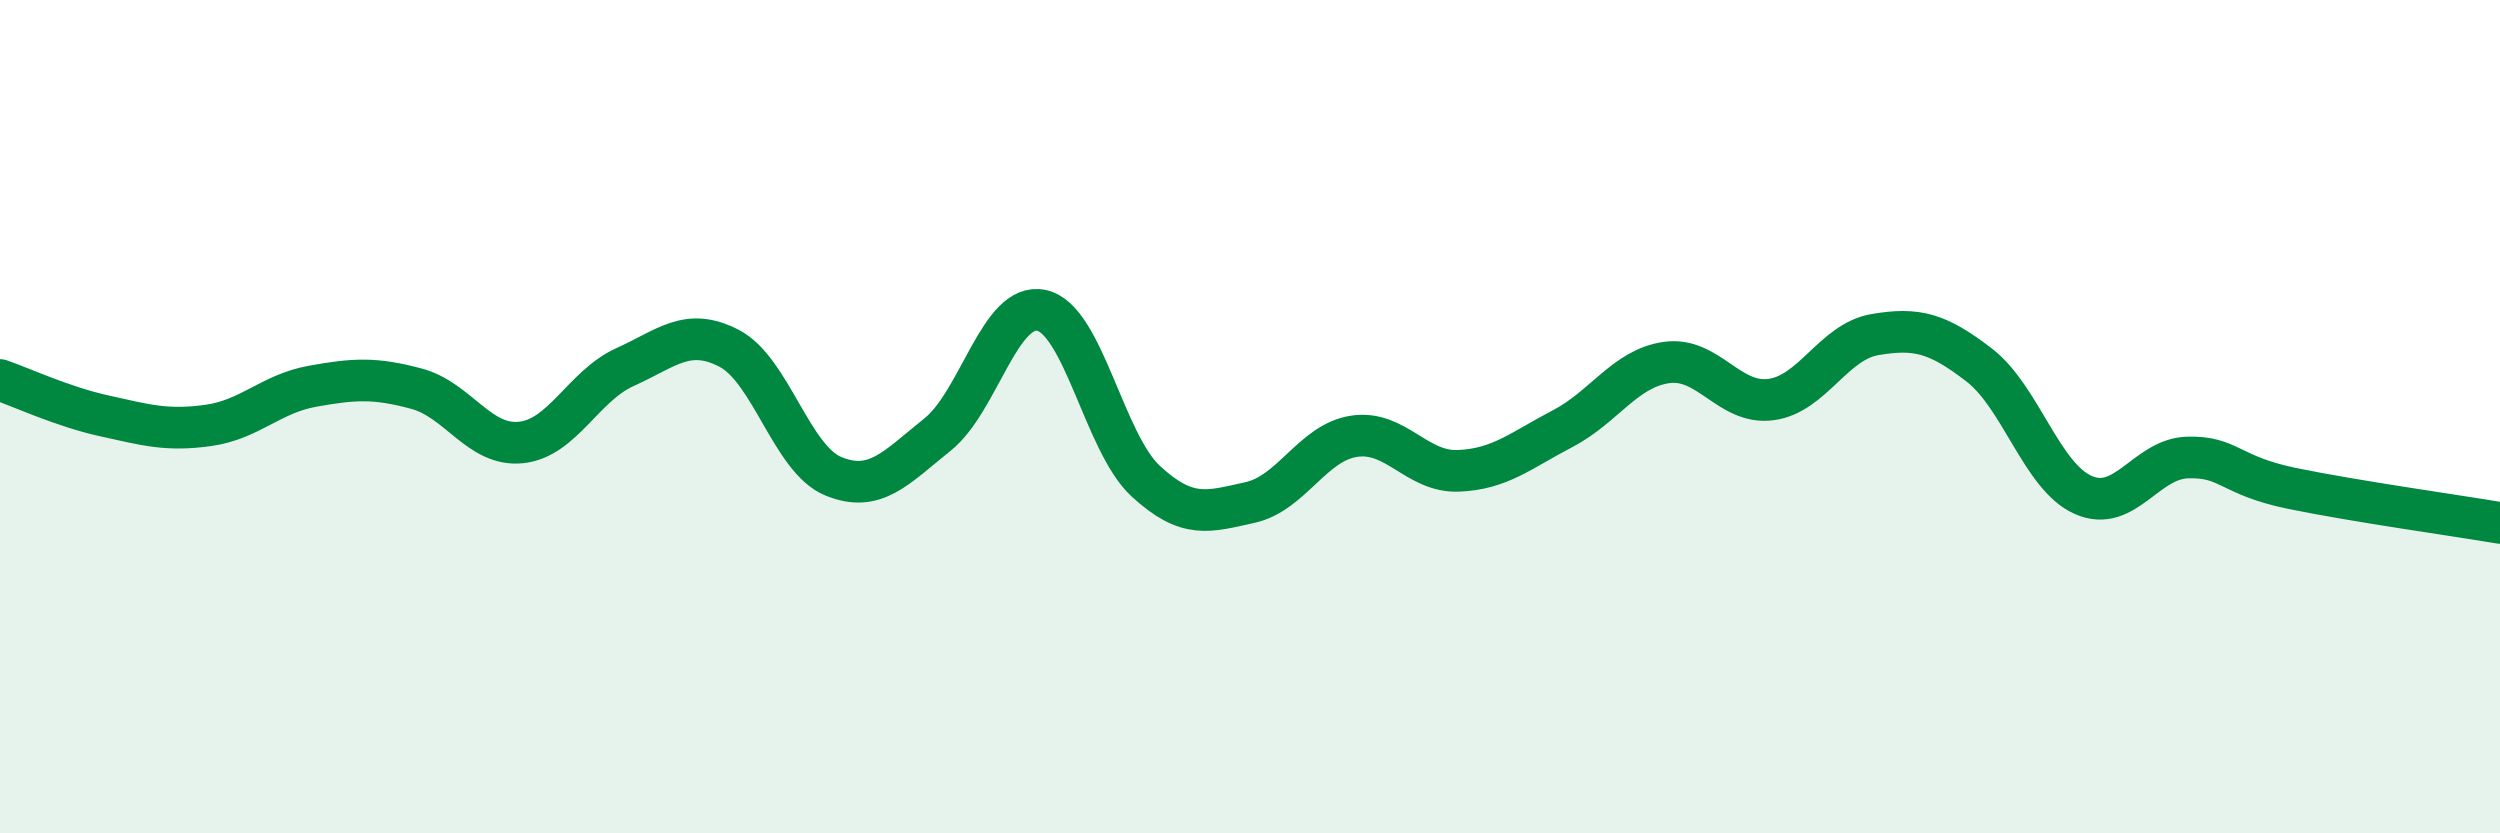 
    <svg width="60" height="20" viewBox="0 0 60 20" xmlns="http://www.w3.org/2000/svg">
      <path
        d="M 0,9.12 C 0.5,9.29 1.5,9.76 2.5,9.98 C 3.5,10.2 4,10.35 5,10.21 C 6,10.07 6.5,9.45 7.5,9.27 C 8.5,9.09 9,9.06 10,9.33 C 11,9.6 11.5,10.72 12.5,10.62 C 13.5,10.52 14,9.26 15,8.81 C 16,8.36 16.5,7.84 17.5,8.36 C 18.5,8.88 19,11.02 20,11.43 C 21,11.84 21.5,11.23 22.5,10.43 C 23.5,9.63 24,7.23 25,7.45 C 26,7.67 26.5,10.63 27.5,11.55 C 28.5,12.47 29,12.28 30,12.06 C 31,11.84 31.5,10.62 32.5,10.47 C 33.5,10.32 34,11.34 35,11.3 C 36,11.26 36.5,10.81 37.5,10.29 C 38.5,9.77 39,8.84 40,8.7 C 41,8.56 41.5,9.72 42.5,9.59 C 43.5,9.46 44,8.2 45,8.03 C 46,7.86 46.5,7.99 47.5,8.76 C 48.5,9.53 49,11.44 50,11.88 C 51,12.32 51.5,11.01 52.5,10.98 C 53.5,10.95 53.5,11.41 55,11.72 C 56.5,12.03 59,12.38 60,12.55L60 20L0 20Z"
        fill="#008740"
        opacity="0.1"
        stroke-linecap="round"
        stroke-linejoin="round"
      />
      <path
        d="M 0,9.12 C 0.5,9.29 1.5,9.76 2.5,9.98 C 3.5,10.2 4,10.35 5,10.21 C 6,10.07 6.5,9.45 7.5,9.27 C 8.5,9.09 9,9.06 10,9.33 C 11,9.6 11.5,10.72 12.5,10.62 C 13.5,10.52 14,9.26 15,8.81 C 16,8.36 16.5,7.84 17.5,8.36 C 18.5,8.88 19,11.02 20,11.43 C 21,11.84 21.5,11.23 22.5,10.43 C 23.5,9.63 24,7.23 25,7.45 C 26,7.67 26.5,10.63 27.5,11.55 C 28.5,12.47 29,12.28 30,12.06 C 31,11.84 31.5,10.62 32.5,10.47 C 33.5,10.32 34,11.34 35,11.3 C 36,11.26 36.5,10.81 37.5,10.29 C 38.5,9.77 39,8.84 40,8.7 C 41,8.56 41.5,9.72 42.5,9.59 C 43.5,9.46 44,8.2 45,8.03 C 46,7.86 46.5,7.99 47.5,8.76 C 48.5,9.53 49,11.44 50,11.88 C 51,12.32 51.5,11.01 52.5,10.98 C 53.5,10.95 53.5,11.41 55,11.72 C 56.5,12.03 59,12.38 60,12.55"
        stroke="#008740"
        stroke-width="1"
        fill="none"
        stroke-linecap="round"
        stroke-linejoin="round"
      />
    </svg>
  